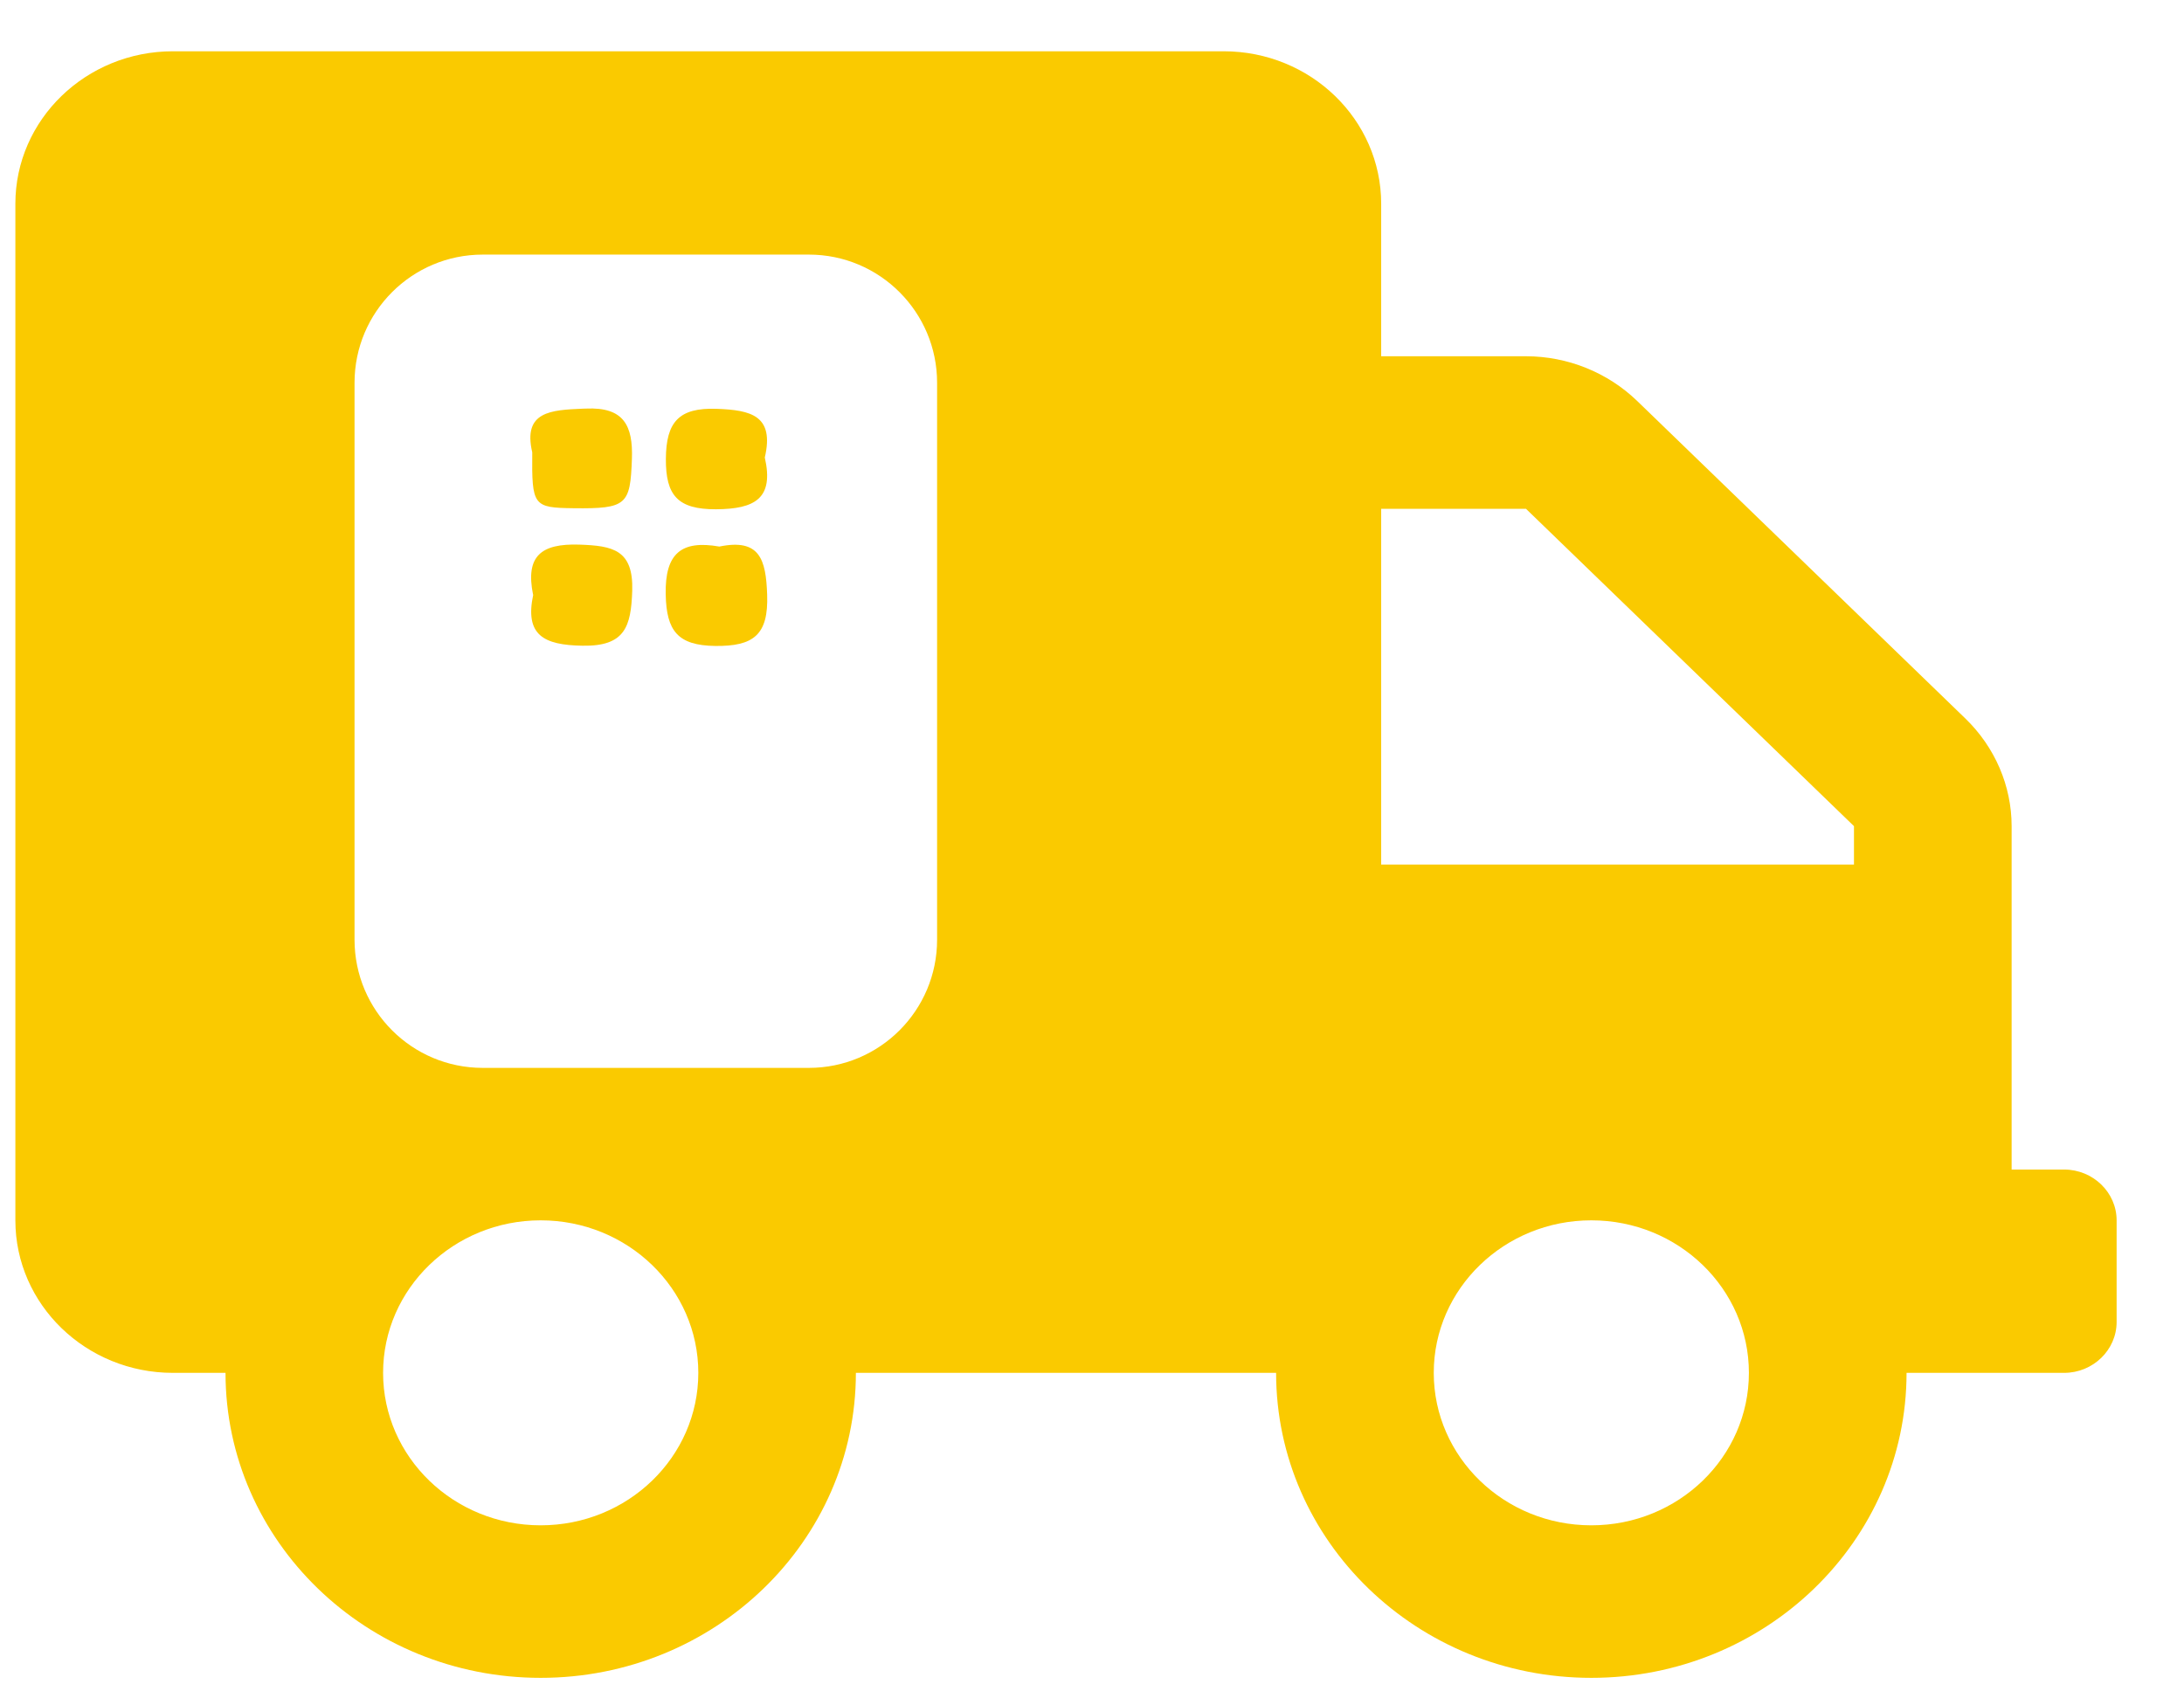 <?xml version="1.0" encoding="UTF-8"?> <svg xmlns="http://www.w3.org/2000/svg" width="27" height="21" viewBox="0 0 27 21" fill="none"> <path d="M7.161 6.734C6.688 6.719 6.494 6.876 6.59 7.353H6.592C6.486 7.853 6.721 7.976 7.199 7.984C7.728 7.994 7.801 7.747 7.816 7.306C7.832 6.797 7.576 6.748 7.161 6.734Z" fill="#FACA00"></path> <path d="M6.58 5.593C6.461 5.085 6.814 5.07 7.207 5.053L7.245 5.052C7.712 5.031 7.827 5.262 7.812 5.676C7.792 6.242 7.748 6.292 7.092 6.284C6.592 6.278 6.574 6.256 6.58 5.594V5.593Z" fill="#FACA00"></path> <path d="M9.455 5.657C9.571 6.166 9.33 6.294 8.851 6.297C8.381 6.298 8.229 6.129 8.232 5.673C8.235 5.216 8.394 5.038 8.86 5.055C9.282 5.07 9.576 5.137 9.455 5.657Z" fill="#FACA00"></path> <path d="M8.893 6.758C9.393 6.655 9.469 6.917 9.484 7.352C9.502 7.852 9.314 7.992 8.842 7.987C8.379 7.981 8.239 7.801 8.23 7.351C8.219 6.841 8.424 6.676 8.893 6.758Z" fill="#FACA00"></path> <path fill-rule="evenodd" clip-rule="evenodd" d="M24.869 14.461H25.518C25.875 14.461 26.167 14.744 26.167 15.089V16.346C26.167 16.692 25.875 16.975 25.518 16.975H23.57C23.57 19.057 21.824 20.746 19.673 20.746C17.522 20.746 15.776 19.057 15.776 16.975H10.581C10.581 19.057 8.836 20.746 6.684 20.746C4.533 20.746 2.788 19.057 2.788 16.975H2.138C1.063 16.975 0.19 16.13 0.19 15.089V2.52C0.19 1.479 1.063 0.634 2.138 0.634H15.127C16.203 0.634 17.075 1.479 17.075 2.52V4.405H18.865C19.381 4.405 19.876 4.606 20.241 4.959L24.296 8.883C24.662 9.237 24.869 9.716 24.869 10.215V14.461ZM4.736 16.975C4.736 18.016 5.609 18.86 6.684 18.86C7.76 18.86 8.633 18.016 8.633 16.975C8.633 15.934 7.76 15.089 6.684 15.089C5.609 15.089 4.736 15.934 4.736 16.975ZM17.725 16.975C17.725 18.016 18.597 18.86 19.673 18.86C20.749 18.86 21.621 18.016 21.621 16.975C21.621 15.934 20.749 15.089 19.673 15.089C18.597 15.089 17.725 15.934 17.725 16.975ZM17.075 10.69H22.92V10.215L18.865 6.291H17.075V10.69ZM5.968 3.148C5.092 3.148 4.383 3.858 4.383 4.733V11.619C4.383 12.494 5.092 13.204 5.968 13.204H10C10.875 13.204 11.585 12.494 11.585 11.619V4.733C11.585 3.858 10.875 3.148 10 3.148H5.968Z" fill="#FACA00"></path> </svg> 